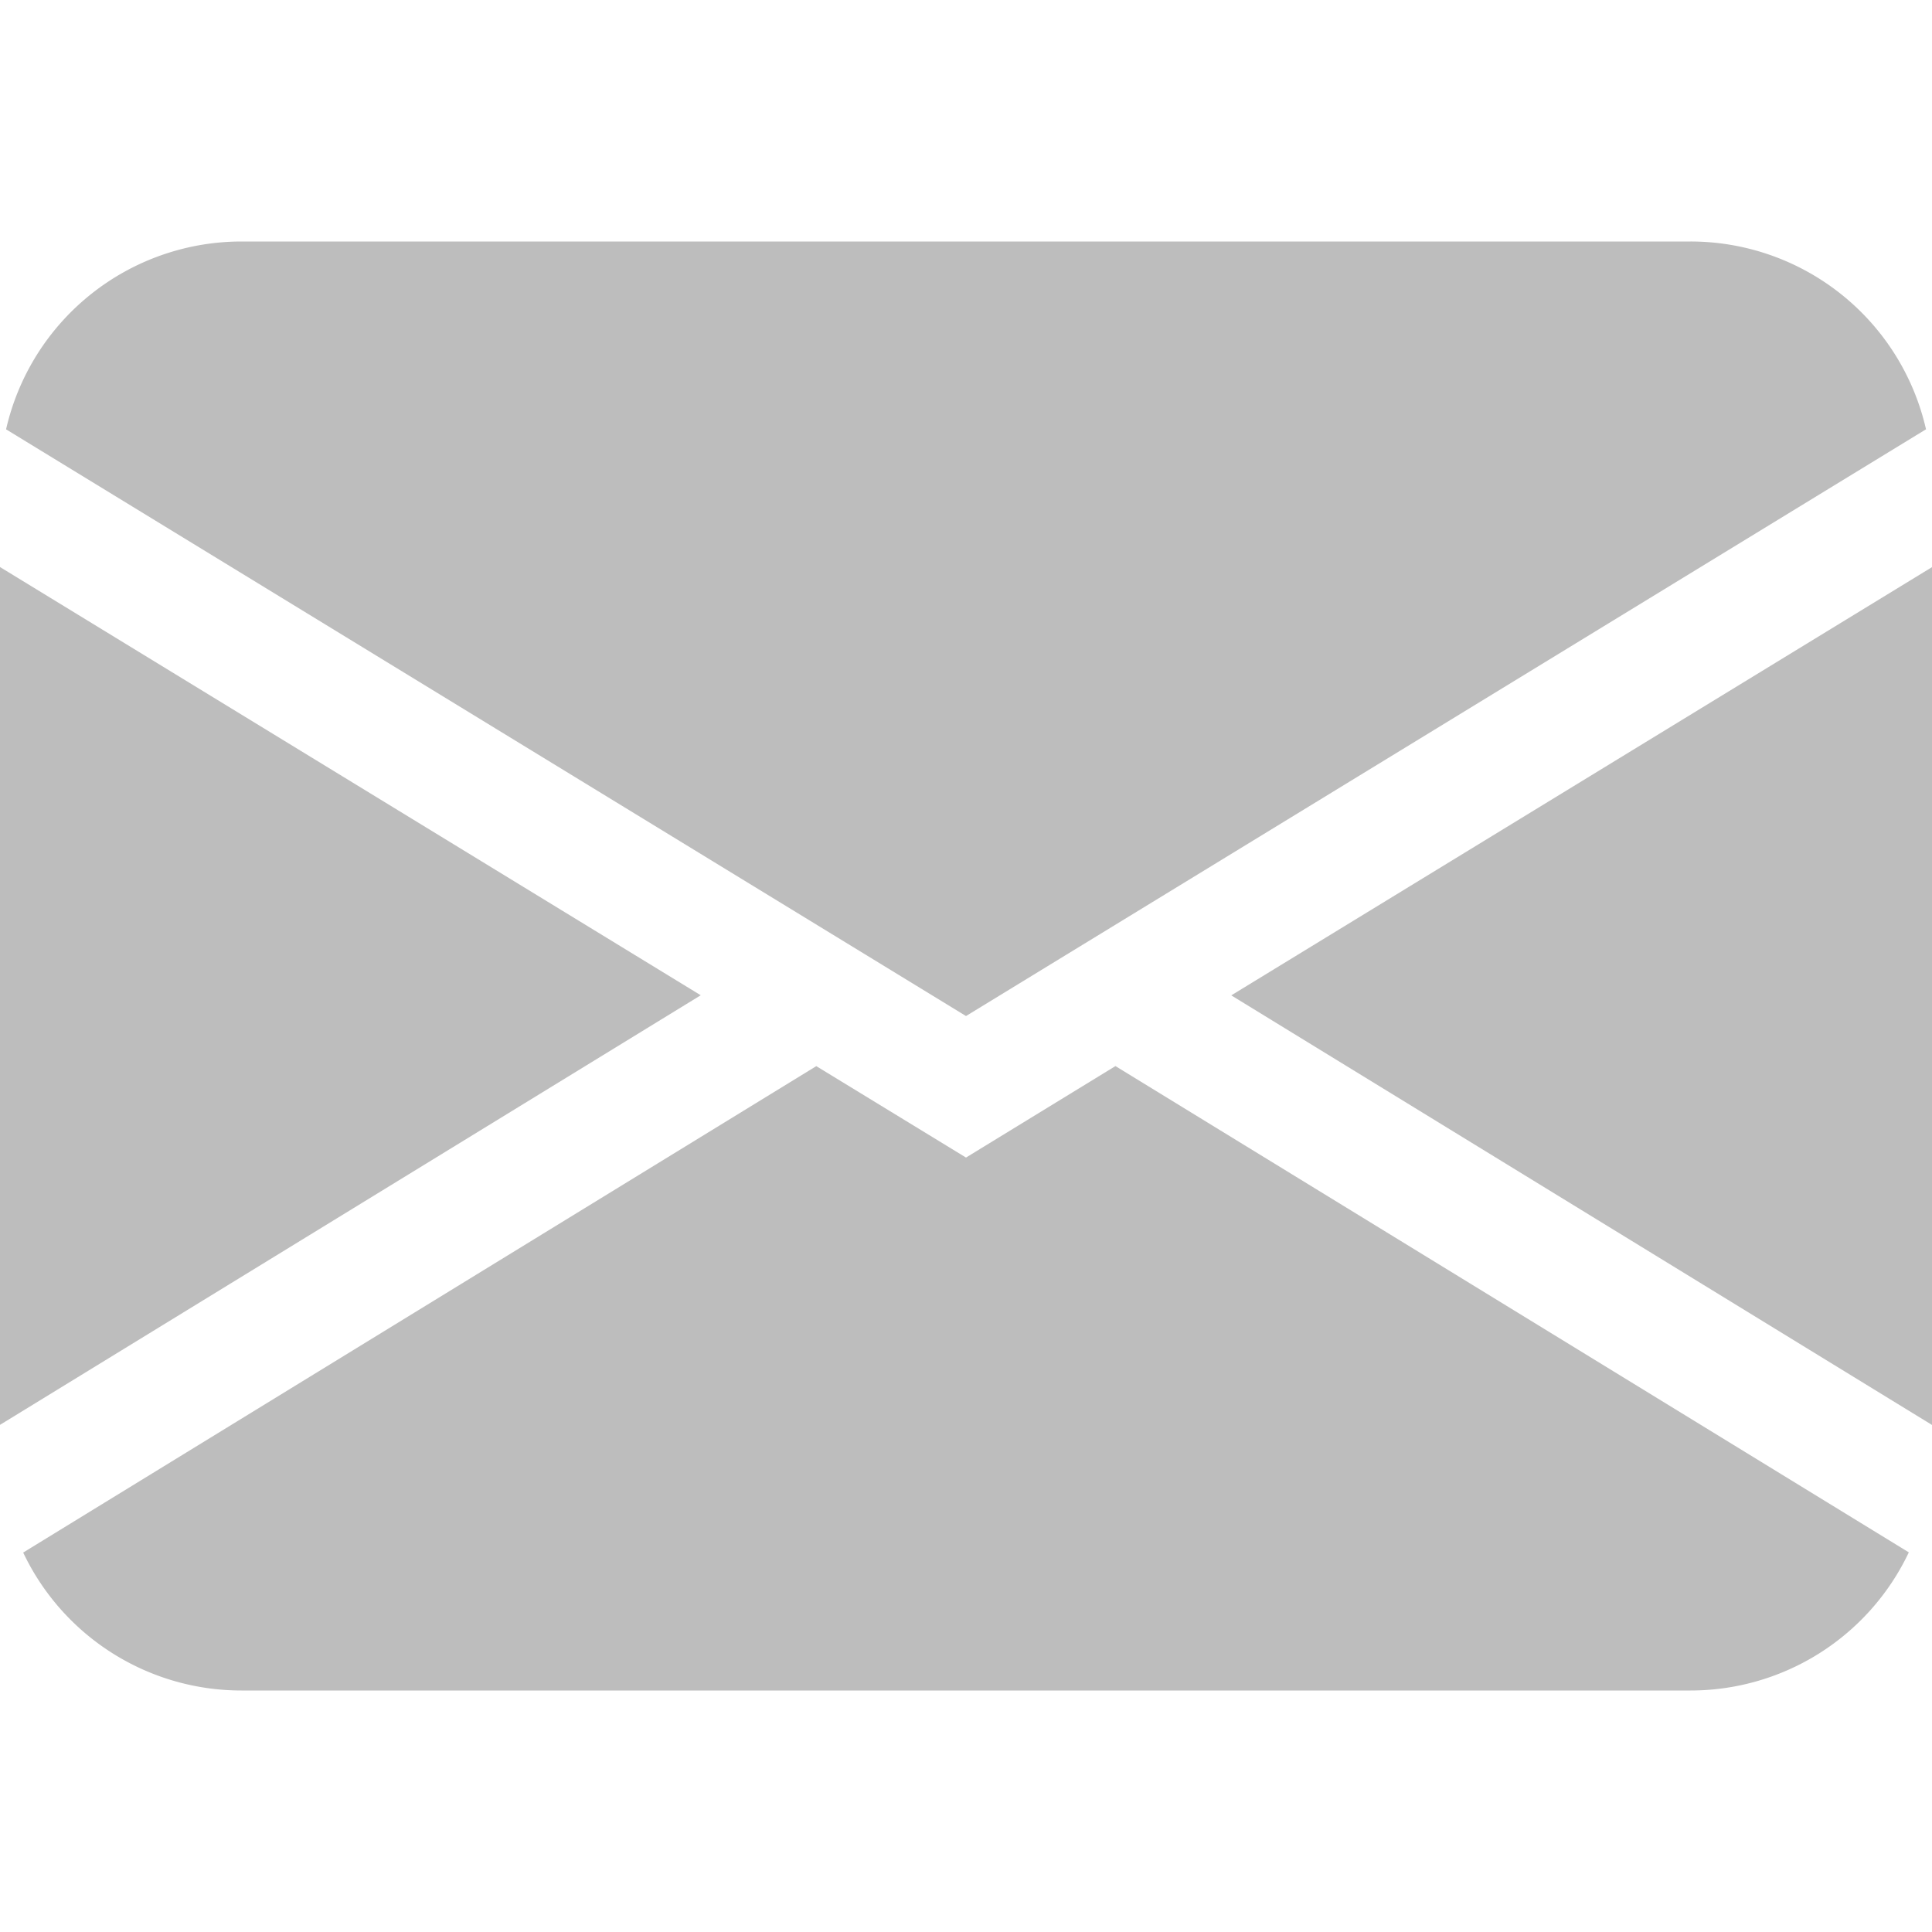 <svg width="20" height="20" fill="none" xmlns="http://www.w3.org/2000/svg"><path d="M.063 4.444A2.5 2.5 0 012.5 2.5h15a2.5 2.5 0 012.438 1.944L10 10.518.062 4.444zM0 5.87v8.88l7.254-4.447L0 5.87zm8.451 5.166L.24 16.072A2.5 2.5 0 002.5 17.5h15a2.5 2.5 0 002.26-1.43l-8.213-5.034-1.547.947-1.549-.946zm4.295-.732L20 14.751v-8.88l-7.254 4.433v.001z" fill="#BDBDBD"/></svg>